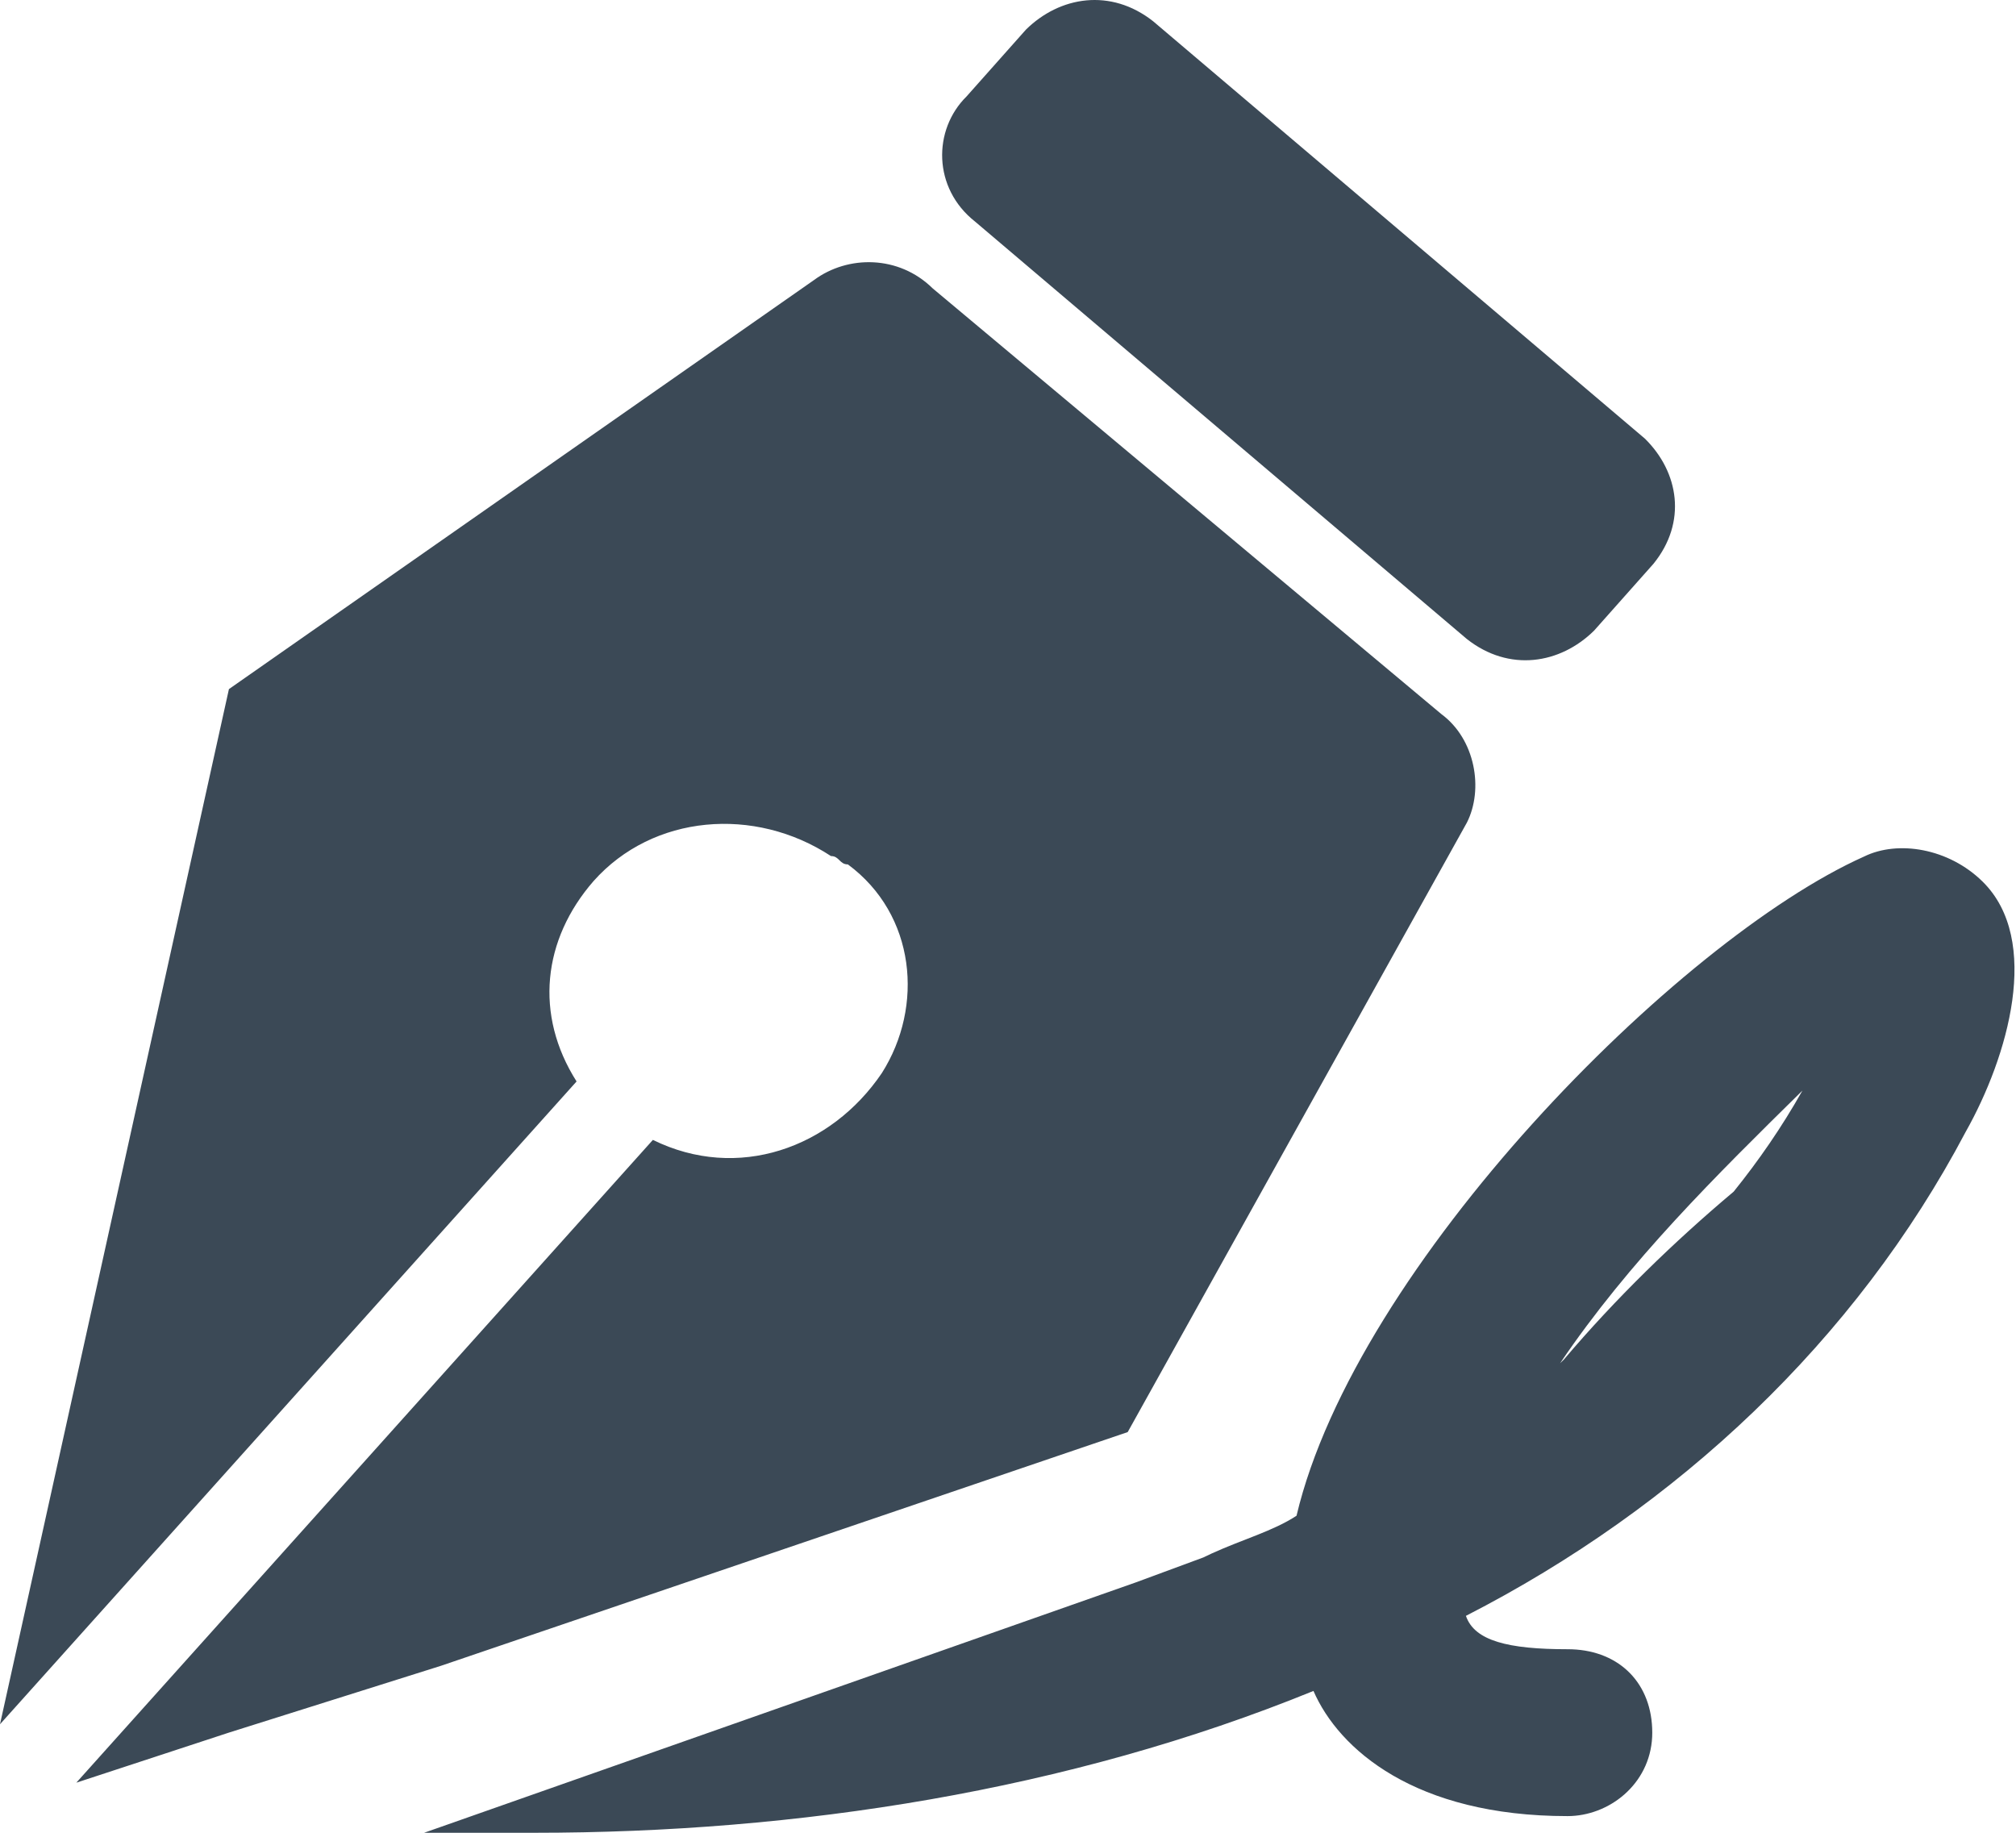 <?xml version="1.0" encoding="UTF-8"?>
<svg width="110px" height="100px" viewBox="0 0 110 100" version="1.1" xmlns="http://www.w3.org/2000/svg" xmlns:xlink="http://www.w3.org/1999/xlink">
    <title>Combined Shape</title>
    <g id="OrbitNote" stroke="none" stroke-width="1" fill="none" fill-rule="evenodd">
        <path d="M108.178,48.102 C111.413,51.289 109.564,57.662 107.253,61.759 C101.245,73.14 91.54,82.245 79.986,88.164 C80.448,89.529 82.297,89.985 85.532,89.985 L85.767,89.989 C88.409,90.089 90.153,91.884 90.153,94.537 L90.148,94.769 C90.021,97.371 87.777,99.09 85.532,99.09 C77.213,99.09 73.054,95.448 71.667,92.261 C58.265,97.724 43.475,100 29.149,100 L23.14,100 L61.962,86.343 L65.659,84.977 L66.121,84.758 C67.813,83.987 69.472,83.535 70.743,82.701 C73.978,69.043 91.54,51.289 101.707,46.736 C103.556,45.826 106.329,46.281 108.178,48.102 Z M50.891,15.735 L78.649,38.965 C80.5,40.332 80.963,43.064 80.037,44.886 L61.532,78.137 L24.057,90.89 L12.491,94.534 L4.164,97.267 L35.624,62.195 C40.25,64.472 45.339,62.65 48.115,58.551 C50.428,54.907 49.965,49.897 46.264,47.164 C45.802,47.164 45.802,46.708 45.339,46.708 C41.175,43.975 35.624,44.431 32.385,48.075 C29.609,51.263 29.147,55.363 31.46,59.006 L2.27373675e-13,94.079 L12.491,37.599 L44.414,15.28 C46.264,13.913 49.04,13.913 50.891,15.735 Z M98.347,59.504 C93.625,64.153 88.902,68.802 85.124,74.38 C85.19,74.315 85.258,74.249 85.326,74.184 C88.147,70.854 91.339,67.754 94.595,65.018 C95.956,63.328 97.207,61.525 98.347,59.504 Z M62.919,1.16 L89.753,23.934 C91.603,25.756 92.066,28.489 90.215,30.766 L86.977,34.41 C85.126,36.232 82.35,36.688 80.037,34.866 L53.204,12.091 C50.891,10.27 50.891,7.081 52.741,5.259 L55.98,1.615 C57.83,-0.207 60.606,-0.662 62.919,1.16 Z" id="Combined-Shape" fill="#3B4956" fill-rule="nonzero"></path>
    </g>
</svg>